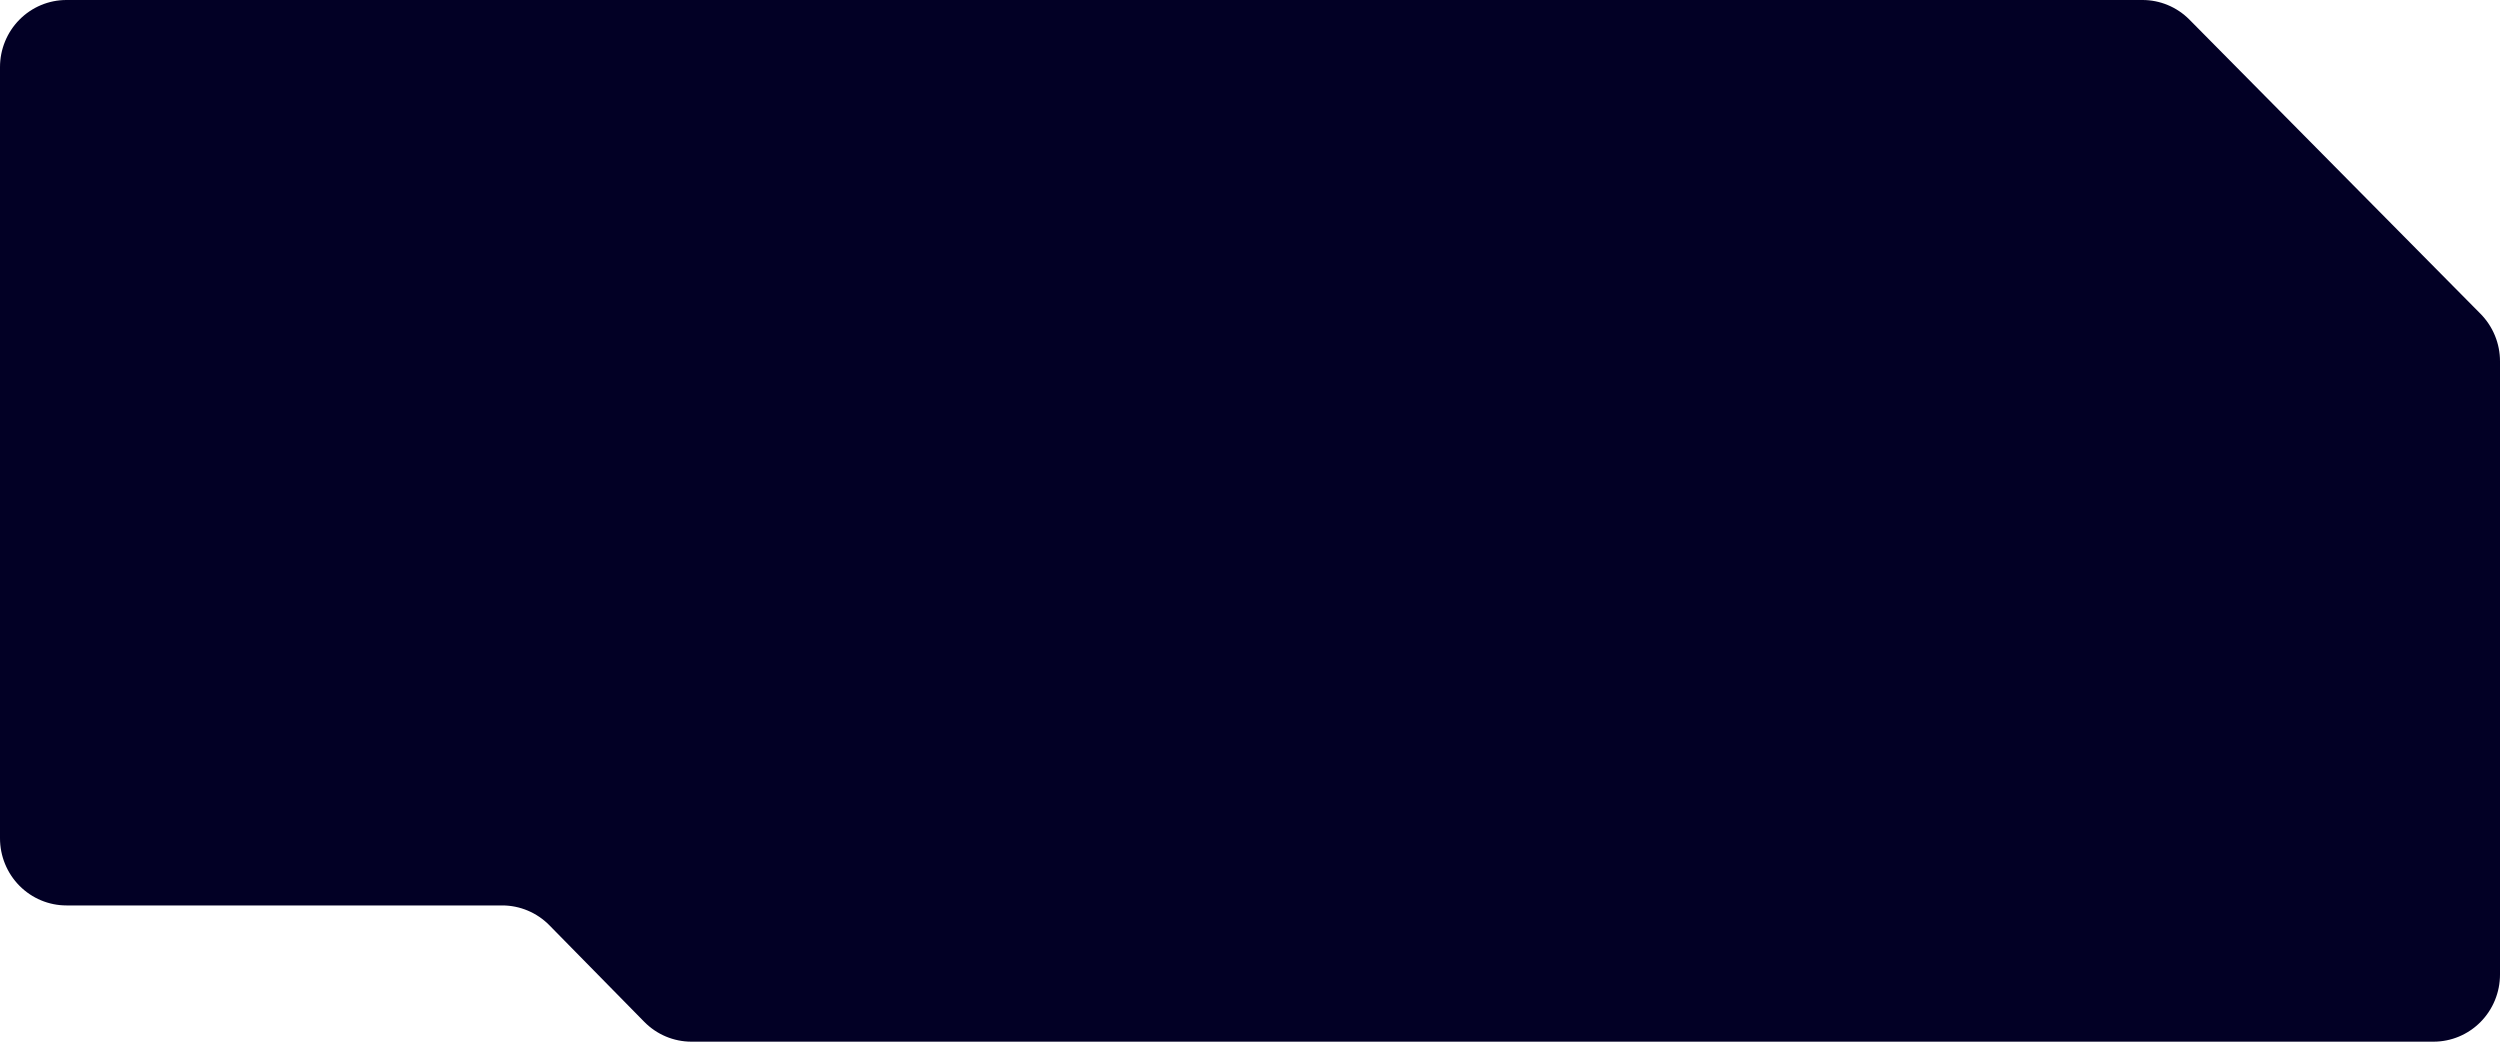 <svg width="1224" height="510" viewBox="0 0 1224 510" fill="none" xmlns="http://www.w3.org/2000/svg">
<path d="M1048.87 0L32.512 1.98227e-09C23.889 1.98227e-09 15.62 3.462 9.523 9.626C3.425 15.789 0 24.148 0 32.864V410.416C-1.63709e-06 419.134 3.425 427.495 9.521 433.661C15.618 439.828 23.887 443.295 32.512 443.3H245.881C250.178 443.301 254.428 444.161 258.394 445.83C262.361 447.499 265.964 449.944 268.992 453.025L315.396 500.254C318.419 503.342 322.016 505.794 325.983 507.466C329.95 509.139 334.209 510 338.507 510L1191.47 510C1200.1 510 1208.37 506.536 1214.47 500.369C1220.57 494.202 1224 485.837 1224 477.116V176.901C1224 172.58 1223.16 168.302 1221.52 164.311C1219.88 160.32 1217.48 156.694 1214.46 153.641L1071.88 9.543C1065.77 3.407 1057.49 -0.025 1048.87 0Z" fill="#020025"/>
</svg>
